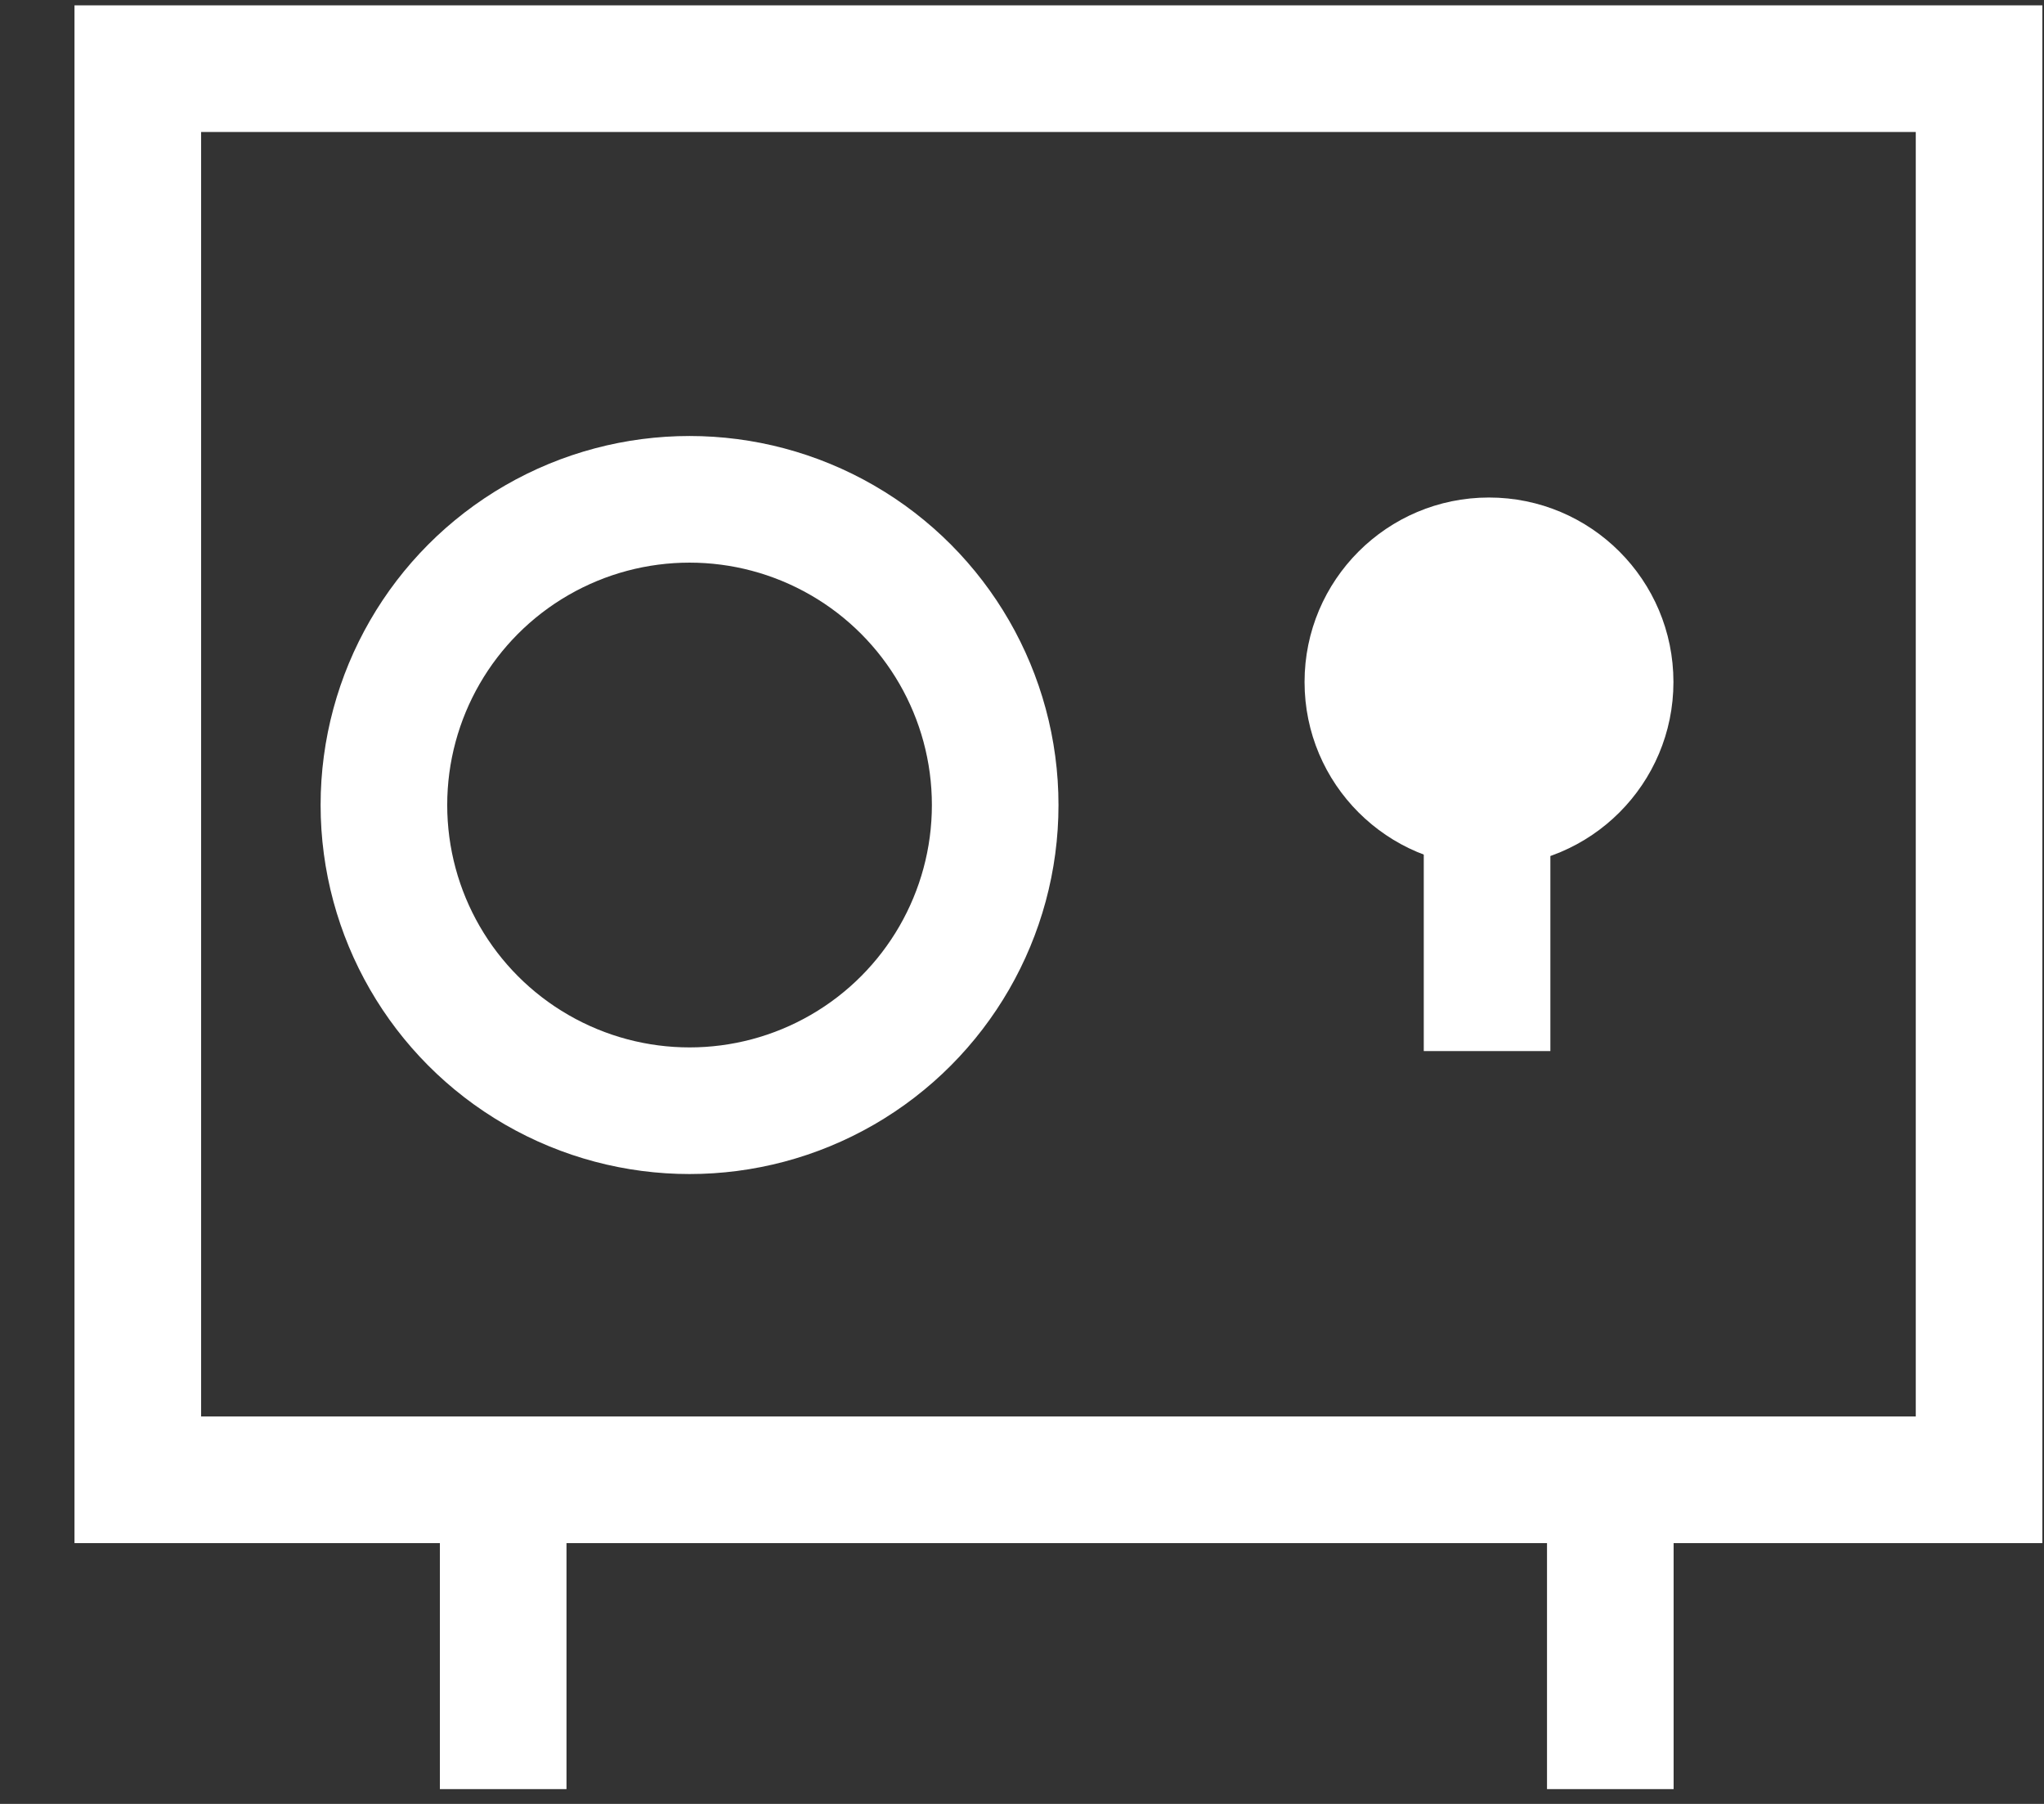 <svg width="17" height="15" viewBox="0 0 17 15" fill="none" xmlns="http://www.w3.org/2000/svg">
<rect x="0" y="0" width="17" height="15" fill="#333333" stroke="none"/>
<g style="mix-blend-mode:soft-light">
<rect x="1.146" y="0.571" width="15.314" height="11.734" stroke="white" stroke-width="1.053"/>
<line x1="4.185" y1="14.877" x2="4.185" y2="12.32" stroke="white" stroke-width="1.053"/>
<line x1="13.393" y1="14.877" x2="13.393" y2="12.32" stroke="white" stroke-width="1.053"/>
<line x1="12.368" y1="8.74" x2="12.368" y2="6.183" stroke="white" stroke-width="1.053"/>
<circle cx="5.735" cy="6.694" r="2.542" stroke="white" stroke-width="1.053"/>
<circle cx="12.384" cy="5.671" r="1.534" fill="white"/>
</g>
</svg>
